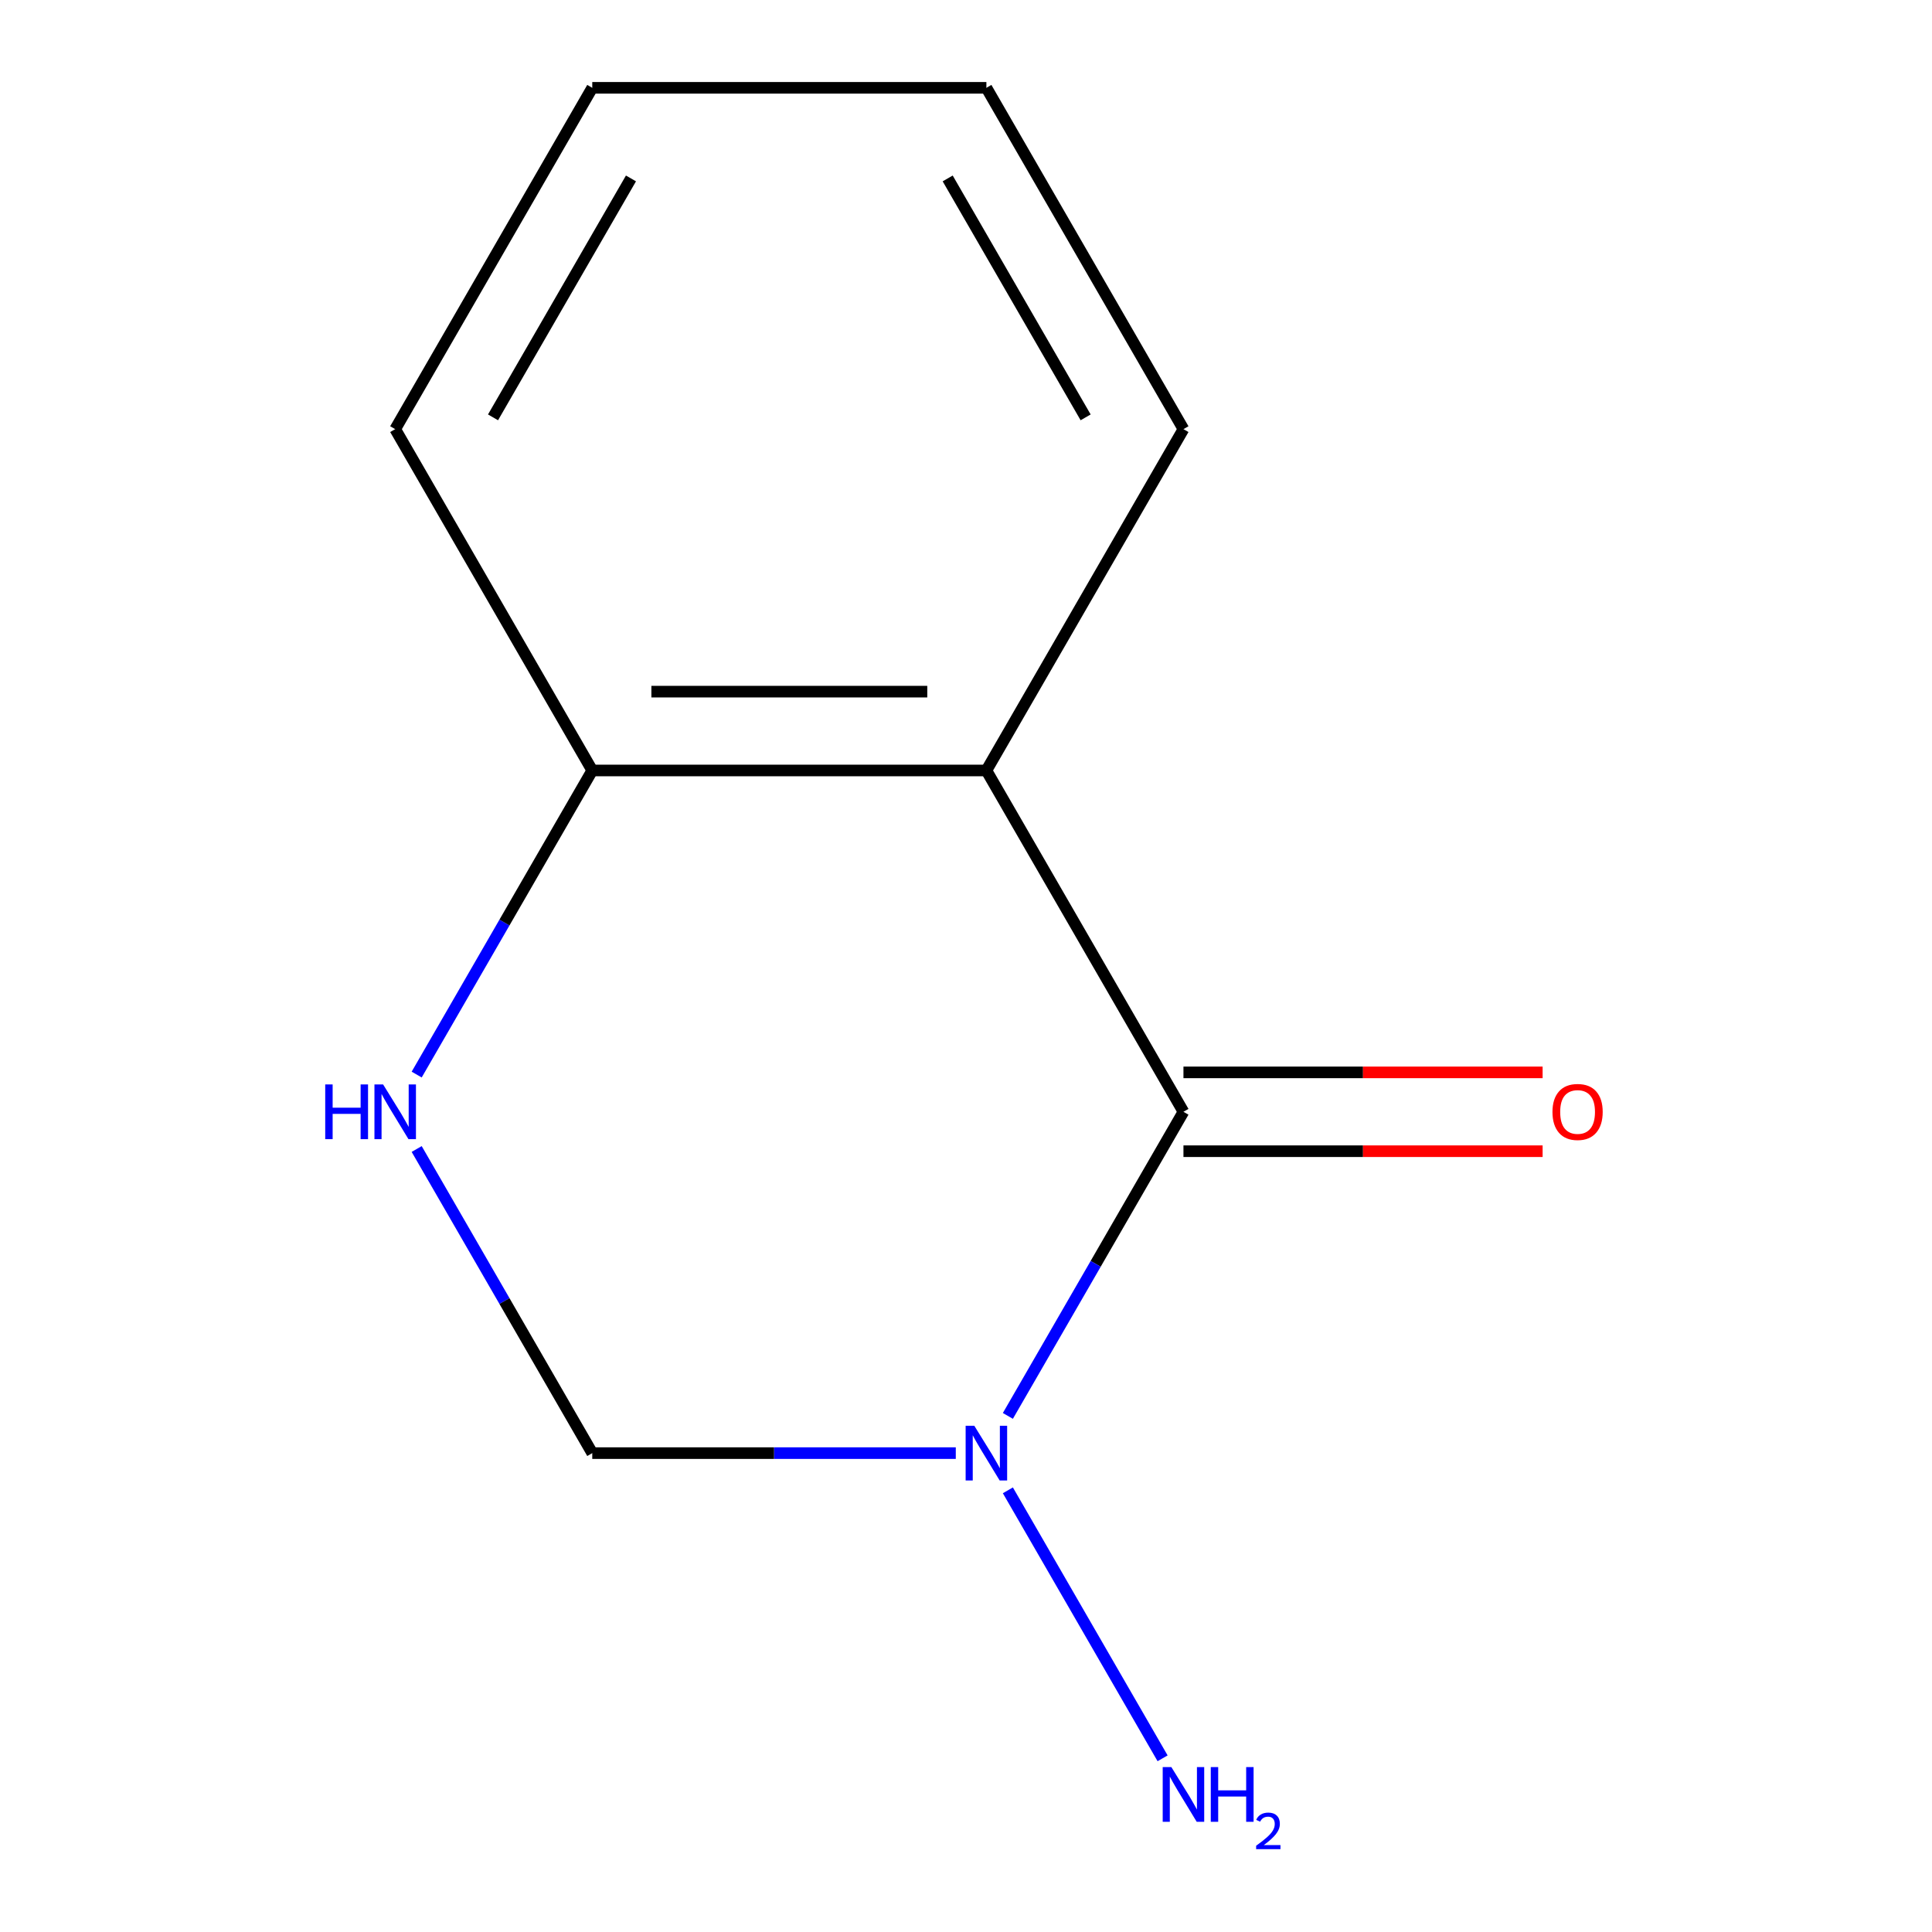<?xml version='1.0' encoding='iso-8859-1'?>
<svg version='1.1' baseProfile='full'
              xmlns='http://www.w3.org/2000/svg'
                      xmlns:rdkit='http://www.rdkit.org/xml'
                      xmlns:xlink='http://www.w3.org/1999/xlink'
                  xml:space='preserve'
width='1000px' height='1000px' viewBox='0 0 1000 1000'>
<!-- END OF HEADER -->
<rect style='opacity:1.0;fill:#FFFFFF;stroke:none' width='1000' height='1000' x='0' y='0'> </rect>
<path class='bond-0' d='M 612.554,575.462 L 567.114,654.167' style='fill:none;fill-rule:evenodd;stroke:#000000;stroke-width:6px;stroke-linecap:butt;stroke-linejoin:miter;stroke-opacity:1' />
<path class='bond-0' d='M 567.114,654.167 L 521.674,732.871' style='fill:none;fill-rule:evenodd;stroke:#0000FF;stroke-width:6px;stroke-linecap:butt;stroke-linejoin:miter;stroke-opacity:1' />
<path class='bond-1' d='M 612.554,575.462 L 510.554,398.793' style='fill:none;fill-rule:evenodd;stroke:#000000;stroke-width:6px;stroke-linecap:butt;stroke-linejoin:miter;stroke-opacity:1' />
<path class='bond-5' d='M 612.554,595.862 L 705.504,595.862' style='fill:none;fill-rule:evenodd;stroke:#000000;stroke-width:6px;stroke-linecap:butt;stroke-linejoin:miter;stroke-opacity:1' />
<path class='bond-5' d='M 705.504,595.862 L 798.454,595.862' style='fill:none;fill-rule:evenodd;stroke:#FF0000;stroke-width:6px;stroke-linecap:butt;stroke-linejoin:miter;stroke-opacity:1' />
<path class='bond-5' d='M 612.554,555.062 L 705.504,555.062' style='fill:none;fill-rule:evenodd;stroke:#000000;stroke-width:6px;stroke-linecap:butt;stroke-linejoin:miter;stroke-opacity:1' />
<path class='bond-5' d='M 705.504,555.062 L 798.454,555.062' style='fill:none;fill-rule:evenodd;stroke:#FF0000;stroke-width:6px;stroke-linecap:butt;stroke-linejoin:miter;stroke-opacity:1' />
<path class='bond-3' d='M 494.714,752.131 L 400.634,752.131' style='fill:none;fill-rule:evenodd;stroke:#0000FF;stroke-width:6px;stroke-linecap:butt;stroke-linejoin:miter;stroke-opacity:1' />
<path class='bond-3' d='M 400.634,752.131 L 306.554,752.131' style='fill:none;fill-rule:evenodd;stroke:#000000;stroke-width:6px;stroke-linecap:butt;stroke-linejoin:miter;stroke-opacity:1' />
<path class='bond-6' d='M 521.674,771.391 L 601.756,910.097' style='fill:none;fill-rule:evenodd;stroke:#0000FF;stroke-width:6px;stroke-linecap:butt;stroke-linejoin:miter;stroke-opacity:1' />
<path class='bond-4' d='M 510.554,398.793 L 306.554,398.793' style='fill:none;fill-rule:evenodd;stroke:#000000;stroke-width:6px;stroke-linecap:butt;stroke-linejoin:miter;stroke-opacity:1' />
<path class='bond-4' d='M 479.954,357.993 L 337.154,357.993' style='fill:none;fill-rule:evenodd;stroke:#000000;stroke-width:6px;stroke-linecap:butt;stroke-linejoin:miter;stroke-opacity:1' />
<path class='bond-7' d='M 510.554,398.793 L 612.554,222.124' style='fill:none;fill-rule:evenodd;stroke:#000000;stroke-width:6px;stroke-linecap:butt;stroke-linejoin:miter;stroke-opacity:1' />
<path class='bond-2' d='M 215.674,594.722 L 261.114,673.427' style='fill:none;fill-rule:evenodd;stroke:#0000FF;stroke-width:6px;stroke-linecap:butt;stroke-linejoin:miter;stroke-opacity:1' />
<path class='bond-2' d='M 261.114,673.427 L 306.554,752.131' style='fill:none;fill-rule:evenodd;stroke:#000000;stroke-width:6px;stroke-linecap:butt;stroke-linejoin:miter;stroke-opacity:1' />
<path class='bond-11' d='M 215.674,556.202 L 261.114,477.498' style='fill:none;fill-rule:evenodd;stroke:#0000FF;stroke-width:6px;stroke-linecap:butt;stroke-linejoin:miter;stroke-opacity:1' />
<path class='bond-11' d='M 261.114,477.498 L 306.554,398.793' style='fill:none;fill-rule:evenodd;stroke:#000000;stroke-width:6px;stroke-linecap:butt;stroke-linejoin:miter;stroke-opacity:1' />
<path class='bond-8' d='M 306.554,398.793 L 204.554,222.124' style='fill:none;fill-rule:evenodd;stroke:#000000;stroke-width:6px;stroke-linecap:butt;stroke-linejoin:miter;stroke-opacity:1' />
<path class='bond-9' d='M 612.554,222.124 L 510.554,45.455' style='fill:none;fill-rule:evenodd;stroke:#000000;stroke-width:6px;stroke-linecap:butt;stroke-linejoin:miter;stroke-opacity:1' />
<path class='bond-9' d='M 561.92,216.023 L 490.52,92.355' style='fill:none;fill-rule:evenodd;stroke:#000000;stroke-width:6px;stroke-linecap:butt;stroke-linejoin:miter;stroke-opacity:1' />
<path class='bond-10' d='M 204.554,222.124 L 306.554,45.455' style='fill:none;fill-rule:evenodd;stroke:#000000;stroke-width:6px;stroke-linecap:butt;stroke-linejoin:miter;stroke-opacity:1' />
<path class='bond-10' d='M 255.188,216.023 L 326.588,92.355' style='fill:none;fill-rule:evenodd;stroke:#000000;stroke-width:6px;stroke-linecap:butt;stroke-linejoin:miter;stroke-opacity:1' />
<path class='bond-12' d='M 510.554,45.455 L 306.554,45.455' style='fill:none;fill-rule:evenodd;stroke:#000000;stroke-width:6px;stroke-linecap:butt;stroke-linejoin:miter;stroke-opacity:1' />
<path  class='atom-1' d='M 504.294 737.971
L 513.574 752.971
Q 514.494 754.451, 515.974 757.131
Q 517.454 759.811, 517.534 759.971
L 517.534 737.971
L 521.294 737.971
L 521.294 766.291
L 517.414 766.291
L 507.454 749.891
Q 506.294 747.971, 505.054 745.771
Q 503.854 743.571, 503.494 742.891
L 503.494 766.291
L 499.814 766.291
L 499.814 737.971
L 504.294 737.971
' fill='#0000FF'/>
<path  class='atom-3' d='M 168.334 561.302
L 172.174 561.302
L 172.174 573.342
L 186.654 573.342
L 186.654 561.302
L 190.494 561.302
L 190.494 589.622
L 186.654 589.622
L 186.654 576.542
L 172.174 576.542
L 172.174 589.622
L 168.334 589.622
L 168.334 561.302
' fill='#0000FF'/>
<path  class='atom-3' d='M 198.294 561.302
L 207.574 576.302
Q 208.494 577.782, 209.974 580.462
Q 211.454 583.142, 211.534 583.302
L 211.534 561.302
L 215.294 561.302
L 215.294 589.622
L 211.414 589.622
L 201.454 573.222
Q 200.294 571.302, 199.054 569.102
Q 197.854 566.902, 197.494 566.222
L 197.494 589.622
L 193.814 589.622
L 193.814 561.302
L 198.294 561.302
' fill='#0000FF'/>
<path  class='atom-6' d='M 803.554 575.542
Q 803.554 568.742, 806.914 564.942
Q 810.274 561.142, 816.554 561.142
Q 822.834 561.142, 826.194 564.942
Q 829.554 568.742, 829.554 575.542
Q 829.554 582.422, 826.154 586.342
Q 822.754 590.222, 816.554 590.222
Q 810.314 590.222, 806.914 586.342
Q 803.554 582.462, 803.554 575.542
M 816.554 587.022
Q 820.874 587.022, 823.194 584.142
Q 825.554 581.222, 825.554 575.542
Q 825.554 569.982, 823.194 567.182
Q 820.874 564.342, 816.554 564.342
Q 812.234 564.342, 809.874 567.142
Q 807.554 569.942, 807.554 575.542
Q 807.554 581.262, 809.874 584.142
Q 812.234 587.022, 816.554 587.022
' fill='#FF0000'/>
<path  class='atom-7' d='M 606.294 914.641
L 615.574 929.641
Q 616.494 931.121, 617.974 933.801
Q 619.454 936.481, 619.534 936.641
L 619.534 914.641
L 623.294 914.641
L 623.294 942.961
L 619.414 942.961
L 609.454 926.561
Q 608.294 924.641, 607.054 922.441
Q 605.854 920.241, 605.494 919.561
L 605.494 942.961
L 601.814 942.961
L 601.814 914.641
L 606.294 914.641
' fill='#0000FF'/>
<path  class='atom-7' d='M 626.694 914.641
L 630.534 914.641
L 630.534 926.681
L 645.014 926.681
L 645.014 914.641
L 648.854 914.641
L 648.854 942.961
L 645.014 942.961
L 645.014 929.881
L 630.534 929.881
L 630.534 942.961
L 626.694 942.961
L 626.694 914.641
' fill='#0000FF'/>
<path  class='atom-7' d='M 650.227 941.967
Q 650.914 940.198, 652.55 939.221
Q 654.187 938.218, 656.458 938.218
Q 659.282 938.218, 660.866 939.749
Q 662.45 941.281, 662.45 944
Q 662.45 946.772, 660.391 949.359
Q 658.358 951.946, 654.134 955.009
L 662.767 955.009
L 662.767 957.121
L 650.174 957.121
L 650.174 955.352
Q 653.659 952.87, 655.718 951.022
Q 657.804 949.174, 658.807 947.511
Q 659.81 945.848, 659.81 944.132
Q 659.81 942.337, 658.913 941.333
Q 658.015 940.33, 656.458 940.33
Q 654.953 940.33, 653.95 940.937
Q 652.946 941.545, 652.234 942.891
L 650.227 941.967
' fill='#0000FF'/>
</svg>
